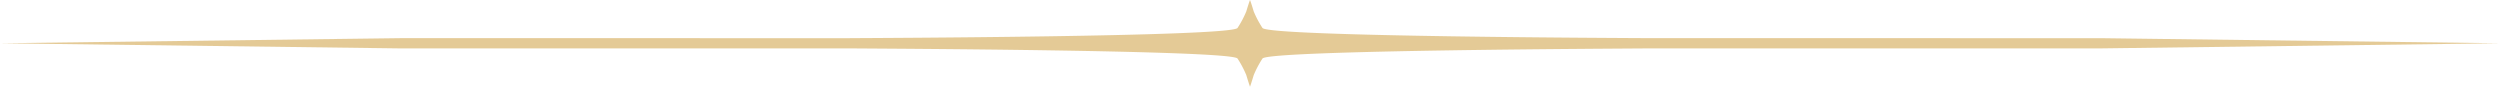 <svg xmlns="http://www.w3.org/2000/svg" width="750" height="26" viewBox="0 0 750 26">
  <defs>
    <style>
      .cls-1 {
        fill: #e4ca96;
        fill-rule: evenodd;
      }
    </style>
  </defs>
  <path id="common_border.svg" data-name="common/border.svg" class="cls-1" d="M630.039,5956.52H494.347c-7.167.07-113.8,0.5-115.6,3.04a30.032,30.032,0,0,0-2.63,4.97c-0.87,2.9-1.114,3.47-1.114,3.47s-0.244-.57-1.114-3.47a30.032,30.032,0,0,0-2.63-4.97c-1.8-2.54-108.436-2.97-115.6-3.04H119.961L0,5954.98l119.961-1.53H254.916c5.617-.05,114.467-0.41,116.34-3.06a29.531,29.531,0,0,0,2.629-4.96c0.877-2.92,1.115-3.43,1.115-3.43s0.238,0.51,1.115,3.43a29.531,29.531,0,0,0,2.629,4.96c1.873,2.65,110.723,3.01,116.34,3.06H630.039L750,5954.98Z" transform="translate(0 -5942)"/>
</svg>
